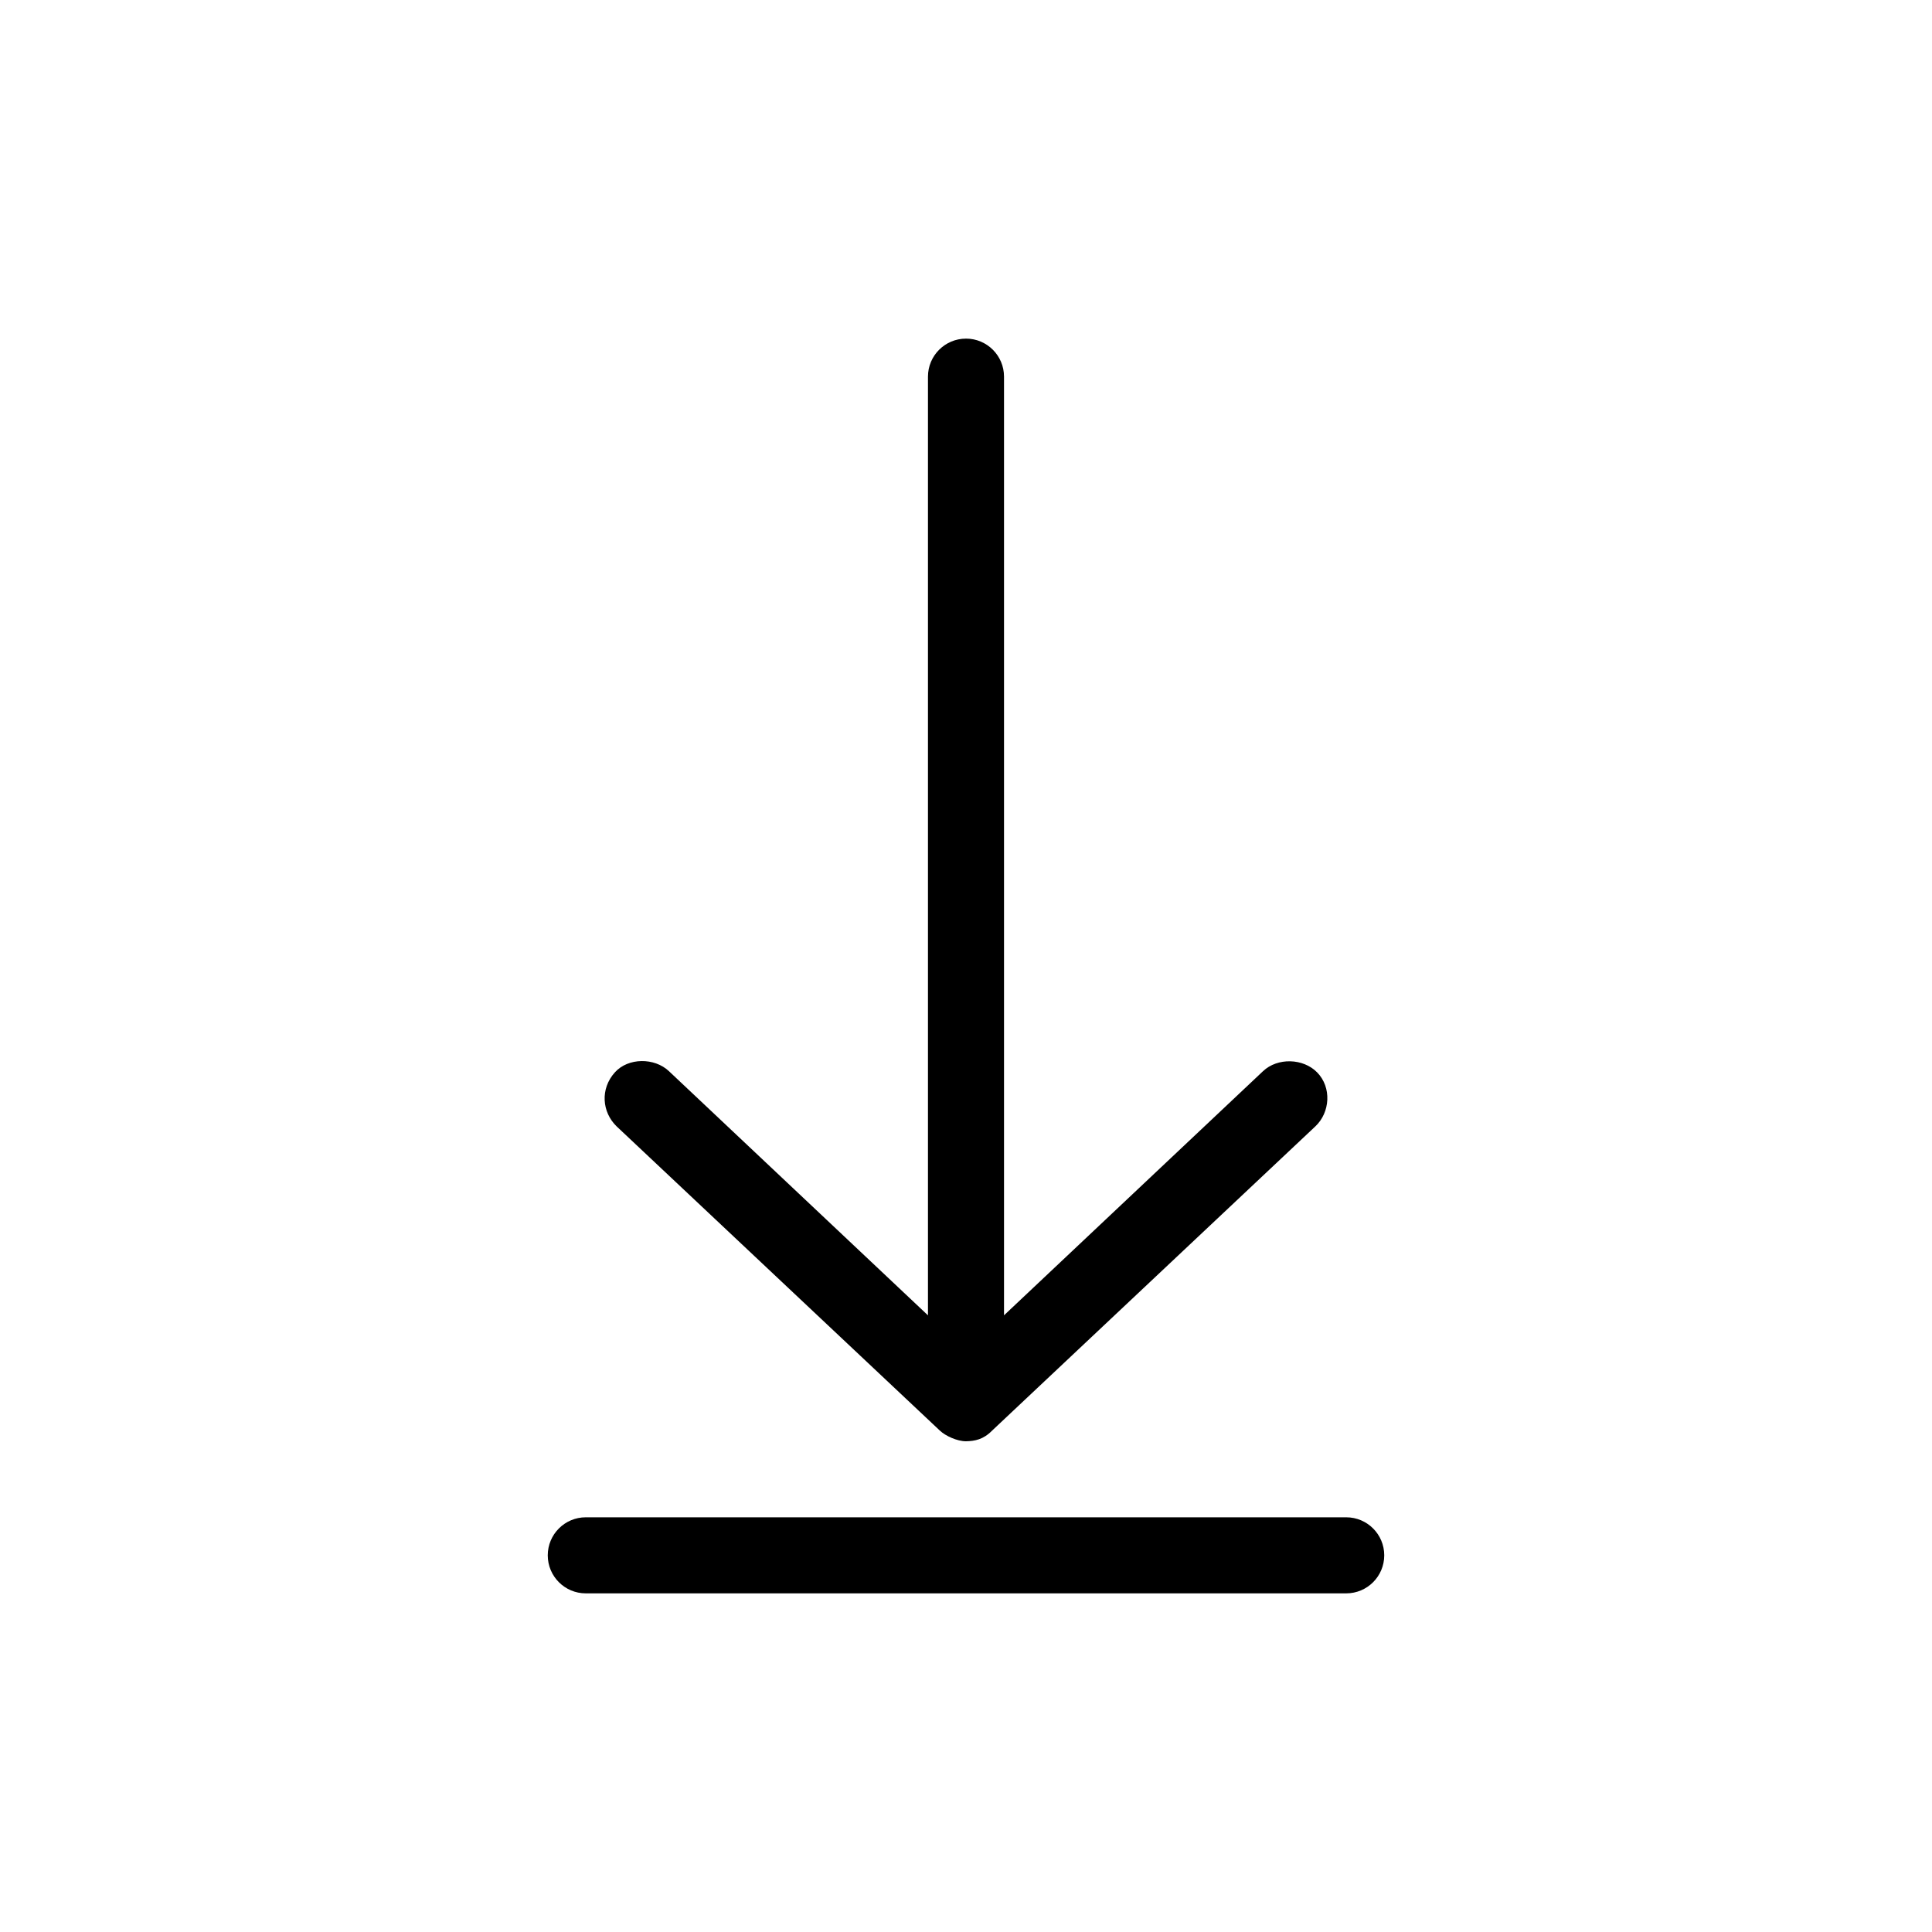<?xml version="1.0" encoding="UTF-8"?>
<!-- The Best Svg Icon site in the world: iconSvg.co, Visit us! https://iconsvg.co -->
<svg fill="#000000" width="800px" height="800px" version="1.1" viewBox="144 144 512 512" xmlns="http://www.w3.org/2000/svg">
 <path d="m400 233.74c-5.566 0-10.078 4.512-10.078 10.078v248.76l-68.645-64.707c-3.832-3.629-10.797-3.609-14.328 0.312-3.949 4.387-3.418 10.562 0.473 14.328l85.648 80.609c1.504 1.43 4.598 2.832 6.926 2.832 2.367-0.051 4.606-0.465 6.926-2.832l85.648-80.609c3.949-3.707 4.379-10.355 0.473-14.328-3.699-3.762-10.492-3.941-14.328-0.312l-68.641 64.703v-248.76c0-5.566-4.512-10.078-10.078-10.078zm-100.76 312.36c-5.566 0-10.078 4.512-10.078 10.078s4.512 10.078 10.078 10.078h201.52c5.566 0 10.078-4.512 10.078-10.078s-4.512-10.078-10.078-10.078z"/>
</svg>